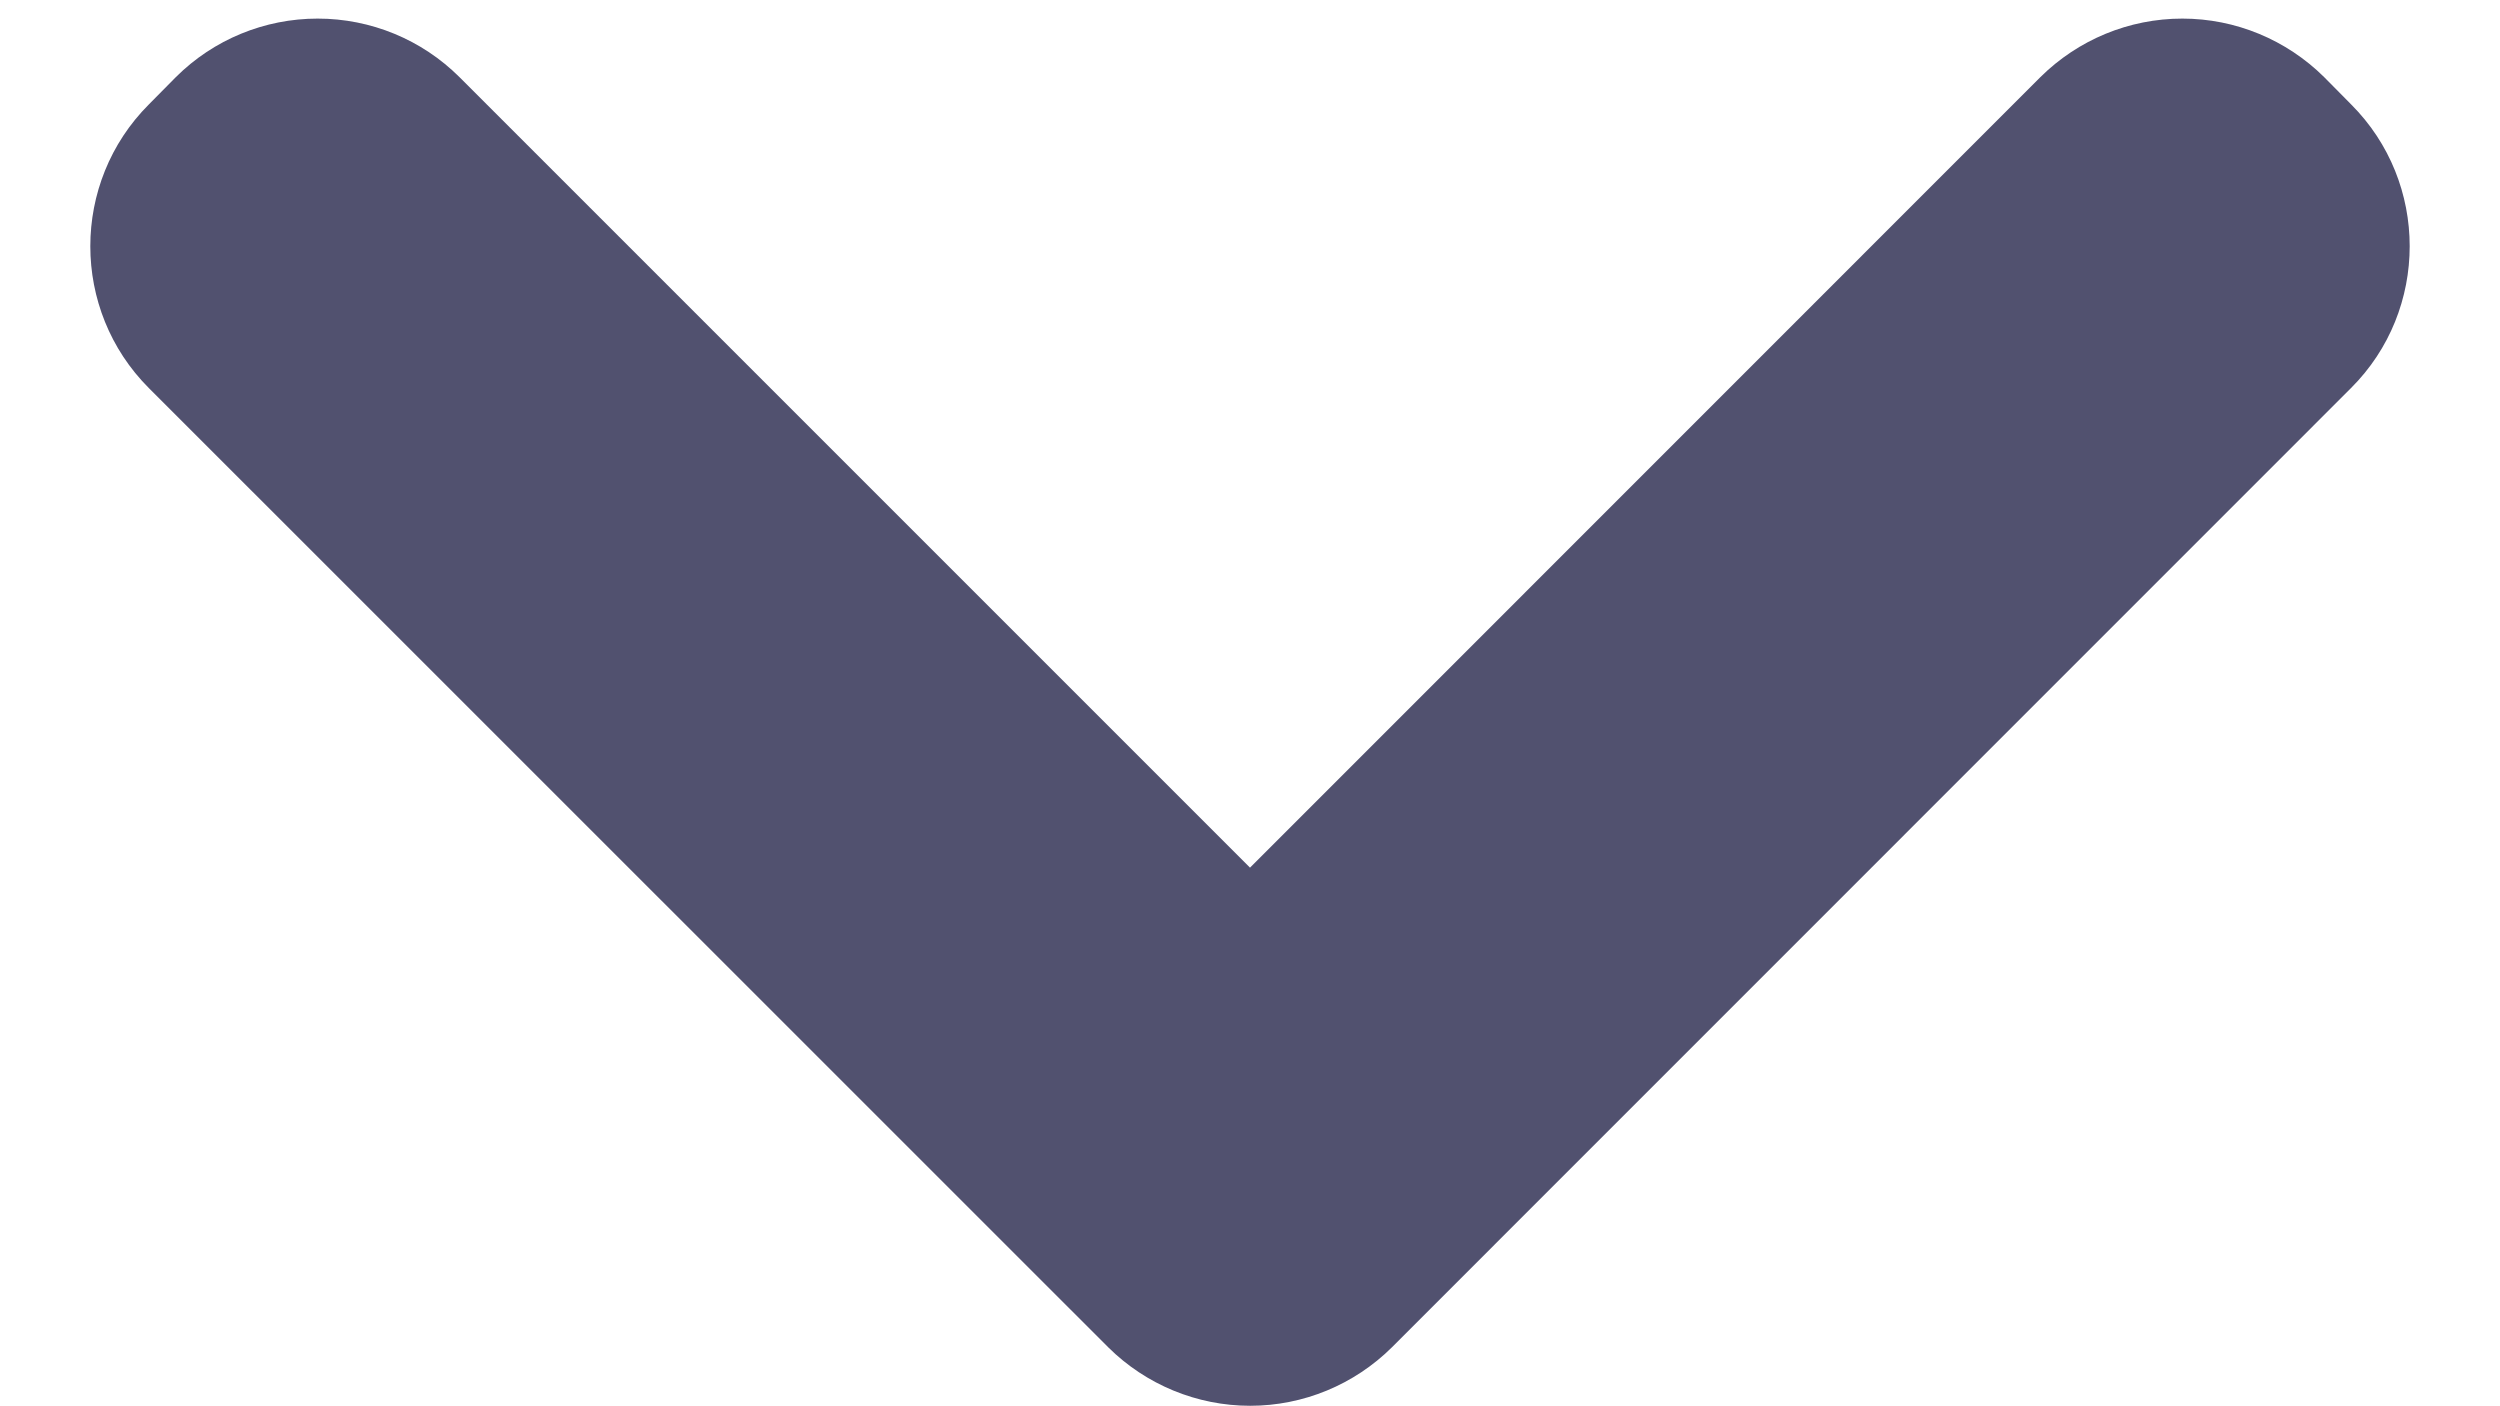 <svg width="16" height="9" viewBox="0 0 16 9" fill="none" xmlns="http://www.w3.org/2000/svg">
<path d="M8.908 8.623L15.047 2.483C15.547 1.984 15.547 1.168 15.047 0.668L14.875 0.494C14.633 0.254 14.307 0.119 13.967 0.119C13.626 0.119 13.3 0.254 13.058 0.494L8 5.553L2.94 0.493C2.699 0.253 2.373 0.119 2.033 0.119C1.693 0.119 1.367 0.253 1.126 0.493L0.953 0.668C0.453 1.168 0.453 1.984 0.953 2.484L7.093 8.623C7.334 8.862 7.661 8.997 8.001 8.997C8.341 8.997 8.667 8.862 8.908 8.623Z" fill="#51516F"/>
</svg>
